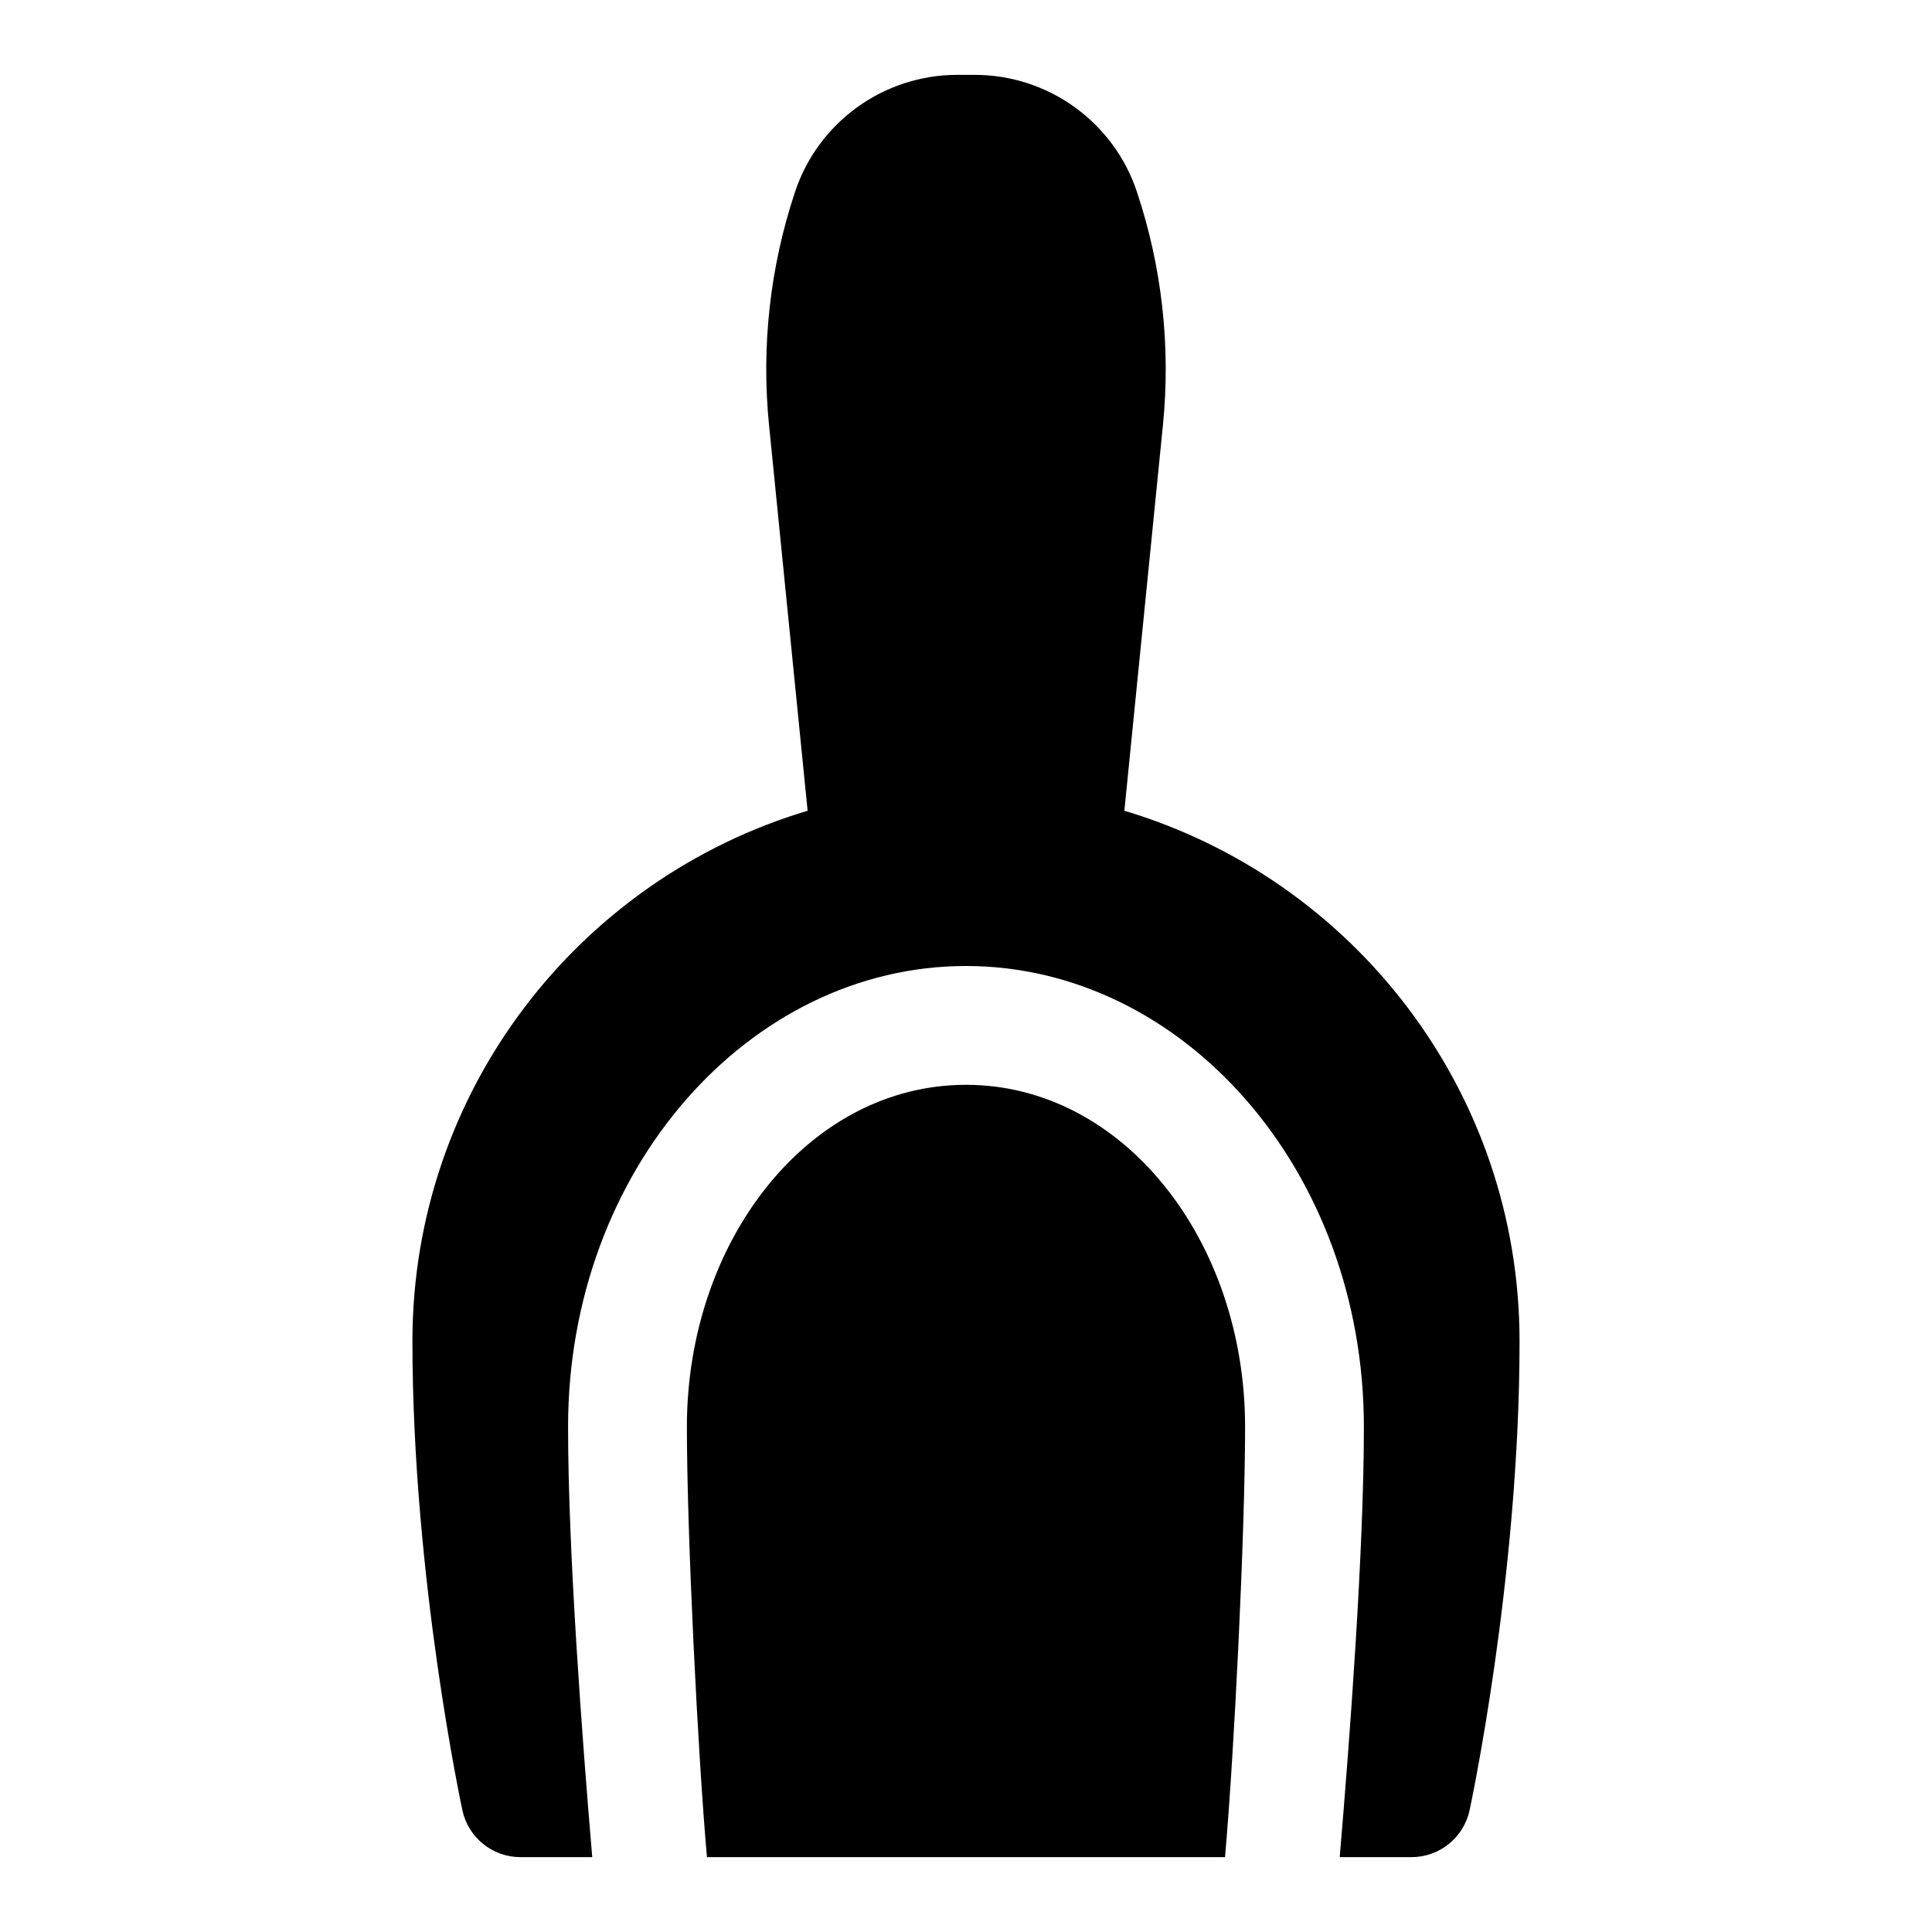 <?xml version="1.0" encoding="UTF-8"?>
<!-- Uploaded to: SVG Repo, www.svgrepo.com, Generator: SVG Repo Mixer Tools -->
<svg fill="#000000" width="800px" height="800px" version="1.1" viewBox="144 144 512 512" xmlns="http://www.w3.org/2000/svg">
 <path d="m300.95 636.16c-2.676-31.473-6.406-81.191-6.406-114.02 0-68.125 48.004-122.14 105.45-122.14s105.45 54.02 105.45 122.14c0 32.828-3.731 82.547-6.406 114.02h19.035c7.414 0 13.824-5.18 15.383-12.422 0 0 13.242-61.324 13.242-124.27 0-66.426-44.16-122.54-104.73-140.61l10.219-102.16c2.094-20.875-0.25-41.957-6.894-61.859v-0.016c-6.172-18.5-23.488-30.984-42.996-30.984h-4.598c-19.508 0-36.824 12.484-42.996 30.984v0.016c-6.644 19.902-8.988 40.98-6.894 61.859l10.219 102.16c-60.566 18.074-104.73 74.188-104.73 140.61 0 62.945 13.242 124.27 13.242 124.27 1.559 7.242 7.965 12.422 15.383 12.422h19.035zm30.402 0c-2.426-27.285-5.32-85.914-5.32-114.02 0-49.406 32.309-90.652 73.965-90.652 41.66 0 73.965 41.25 73.965 90.652 0 28.102-2.898 86.734-5.32 114.02z" fill-rule="evenodd"/>
</svg>
